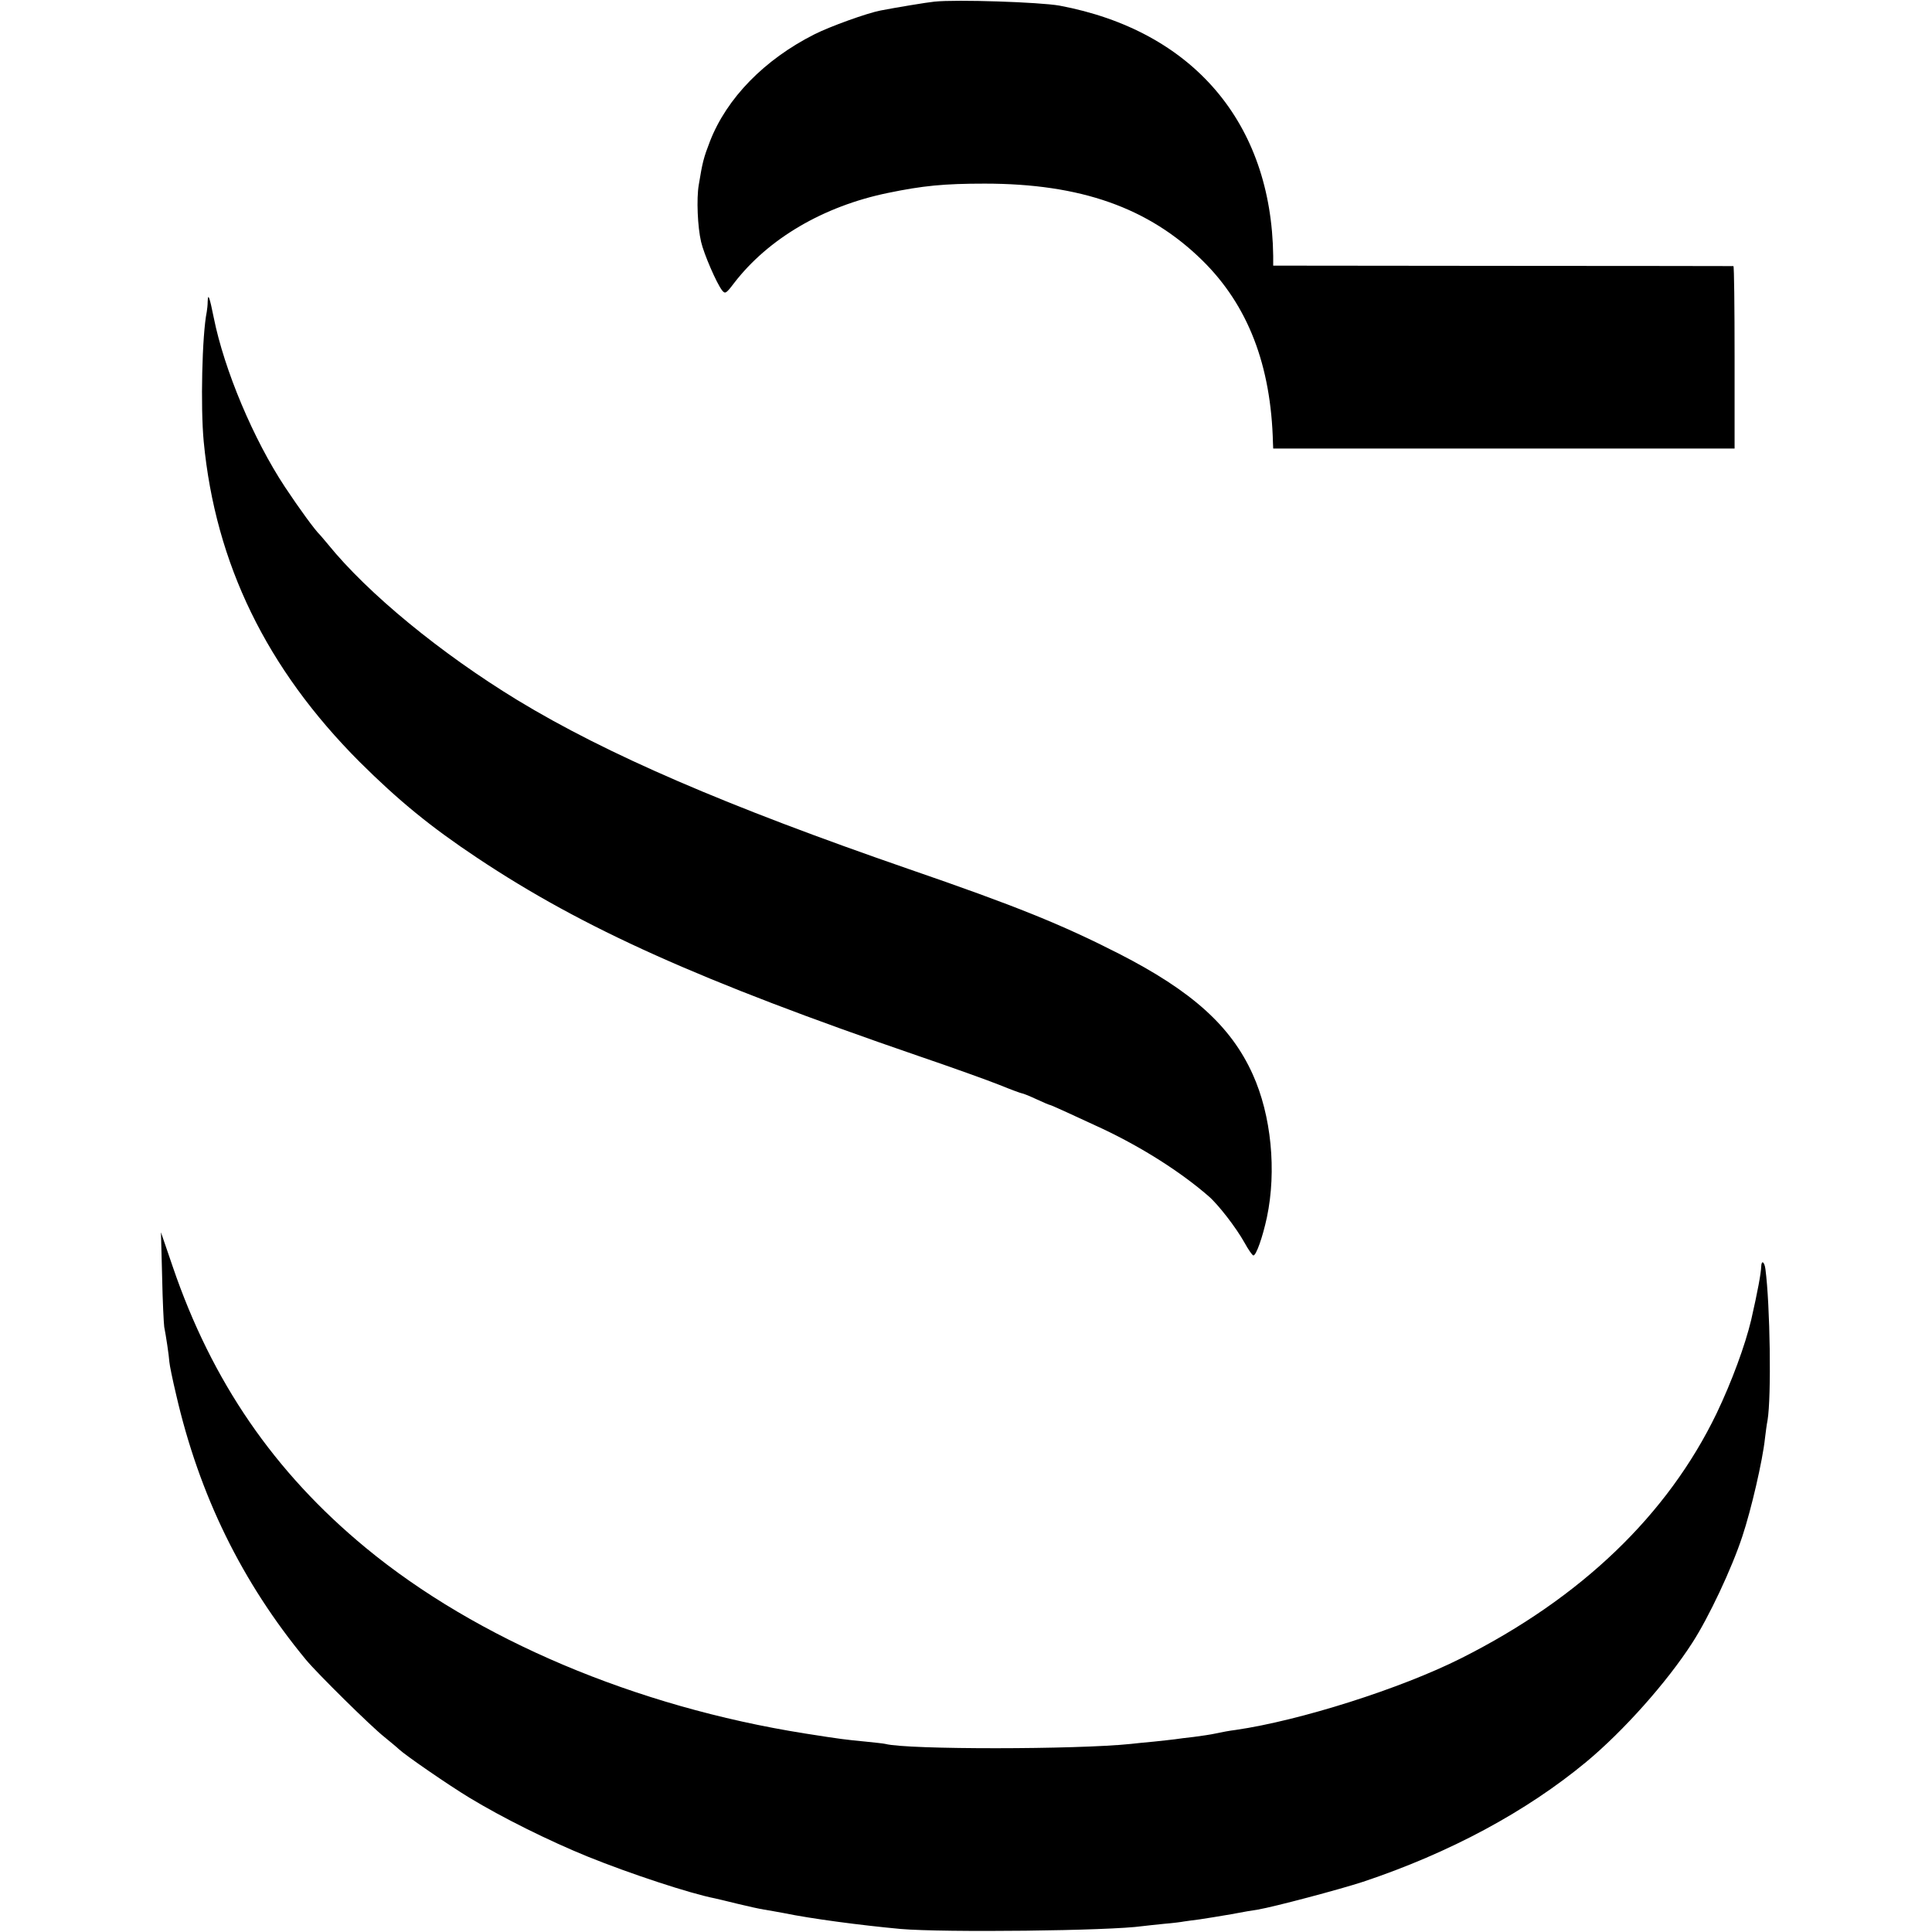 <?xml version="1.0" standalone="no"?>
<!DOCTYPE svg PUBLIC "-//W3C//DTD SVG 20010904//EN"
 "http://www.w3.org/TR/2001/REC-SVG-20010904/DTD/svg10.dtd">
<svg version="1.0" xmlns="http://www.w3.org/2000/svg"
 width="827pt" height="827pt" viewBox="0 0 827 827"
 preserveAspectRatio="xMidYMid meet">
<g transform="translate(0,827) scale(0.1,-0.1)"
fill="#000000" stroke="none">
<path d="M4000 8263 c-32 -3 -169 -26 -231 -38 -57 -11 -216 -68 -283 -102
-214 -108 -375 -273 -447 -458 -27 -70 -32 -89 -48 -187 -10 -59 -5 -179 10
-243 12 -52 66 -177 90 -208 13 -16 17 -14 51 31 146 190 382 329 658 386 150
31 240 40 415 40 411 0 702 -103 932 -329 195 -192 294 -448 302 -782 l1 -23
988 0 987 0 0 390 c0 215 -2 390 -5 391 -3 0 -447 1 -987 1 l-983 1 0 41 c-7
570 -344 965 -915 1072 -85 15 -441 27 -535 17z"/>
<path d="M889 6979 c0 -13 -2 -33 -4 -44 -20 -98 -27 -408 -13 -555 50 -523
269 -972 667 -1371 168 -167 305 -279 505 -412 452 -301 950 -525 1887 -847
141 -48 297 -104 347 -124 49 -20 93 -36 96 -36 4 0 32 -11 62 -25 30 -14 56
-25 59 -25 4 0 109 -48 225 -102 171 -81 333 -184 453 -288 42 -36 119 -136
154 -199 16 -29 33 -54 38 -55 12 -1 40 79 58 163 42 199 19 437 -61 613 -93
206 -260 356 -573 516 -243 124 -440 204 -899 362 -781 270 -1293 491 -1675
723 -328 200 -640 456 -811 667 -16 19 -31 37 -34 40 -22 21 -89 113 -150 205
-135 204 -260 501 -305 725 -18 90 -25 108 -26 69z"/>
<path d="M694 2805 c2 -104 7 -201 9 -215 7 -35 20 -120 22 -150 1 -14 14 -77
29 -140 99 -430 281 -802 556 -1135 49 -59 277 -284 335 -330 27 -22 56 -46
63 -53 29 -27 212 -153 301 -207 142 -86 339 -184 506 -252 183 -74 438 -158
545 -179 14 -3 59 -14 100 -24 41 -10 91 -21 110 -24 19 -3 58 -10 85 -15 116
-24 327 -52 500 -68 186 -16 897 -8 1035 12 14 2 56 6 93 10 37 3 76 8 85 10
9 1 40 6 67 9 28 4 88 14 135 22 47 9 99 18 115 20 70 12 349 86 450 119 371
124 698 300 955 513 160 133 346 342 454 510 70 108 169 318 214 455 38 114
87 325 97 420 3 23 7 58 11 77 17 101 11 495 -9 647 -4 32 -17 41 -18 12 -1
-30 -15 -106 -43 -229 -26 -109 -83 -264 -148 -400 -210 -435 -580 -790 -1093
-1048 -258 -130 -690 -267 -965 -307 -25 -3 -63 -10 -85 -15 -22 -5 -65 -11
-95 -15 -30 -3 -66 -8 -80 -10 -14 -2 -54 -6 -90 -10 -36 -3 -81 -8 -100 -10
-230 -24 -955 -25 -1050 0 -8 2 -46 6 -85 10 -83 8 -103 10 -261 35 -723 115
-1403 402 -1879 795 -391 323 -658 711 -826 1204 l-50 146 5 -190z"/>
</g>
</svg>

